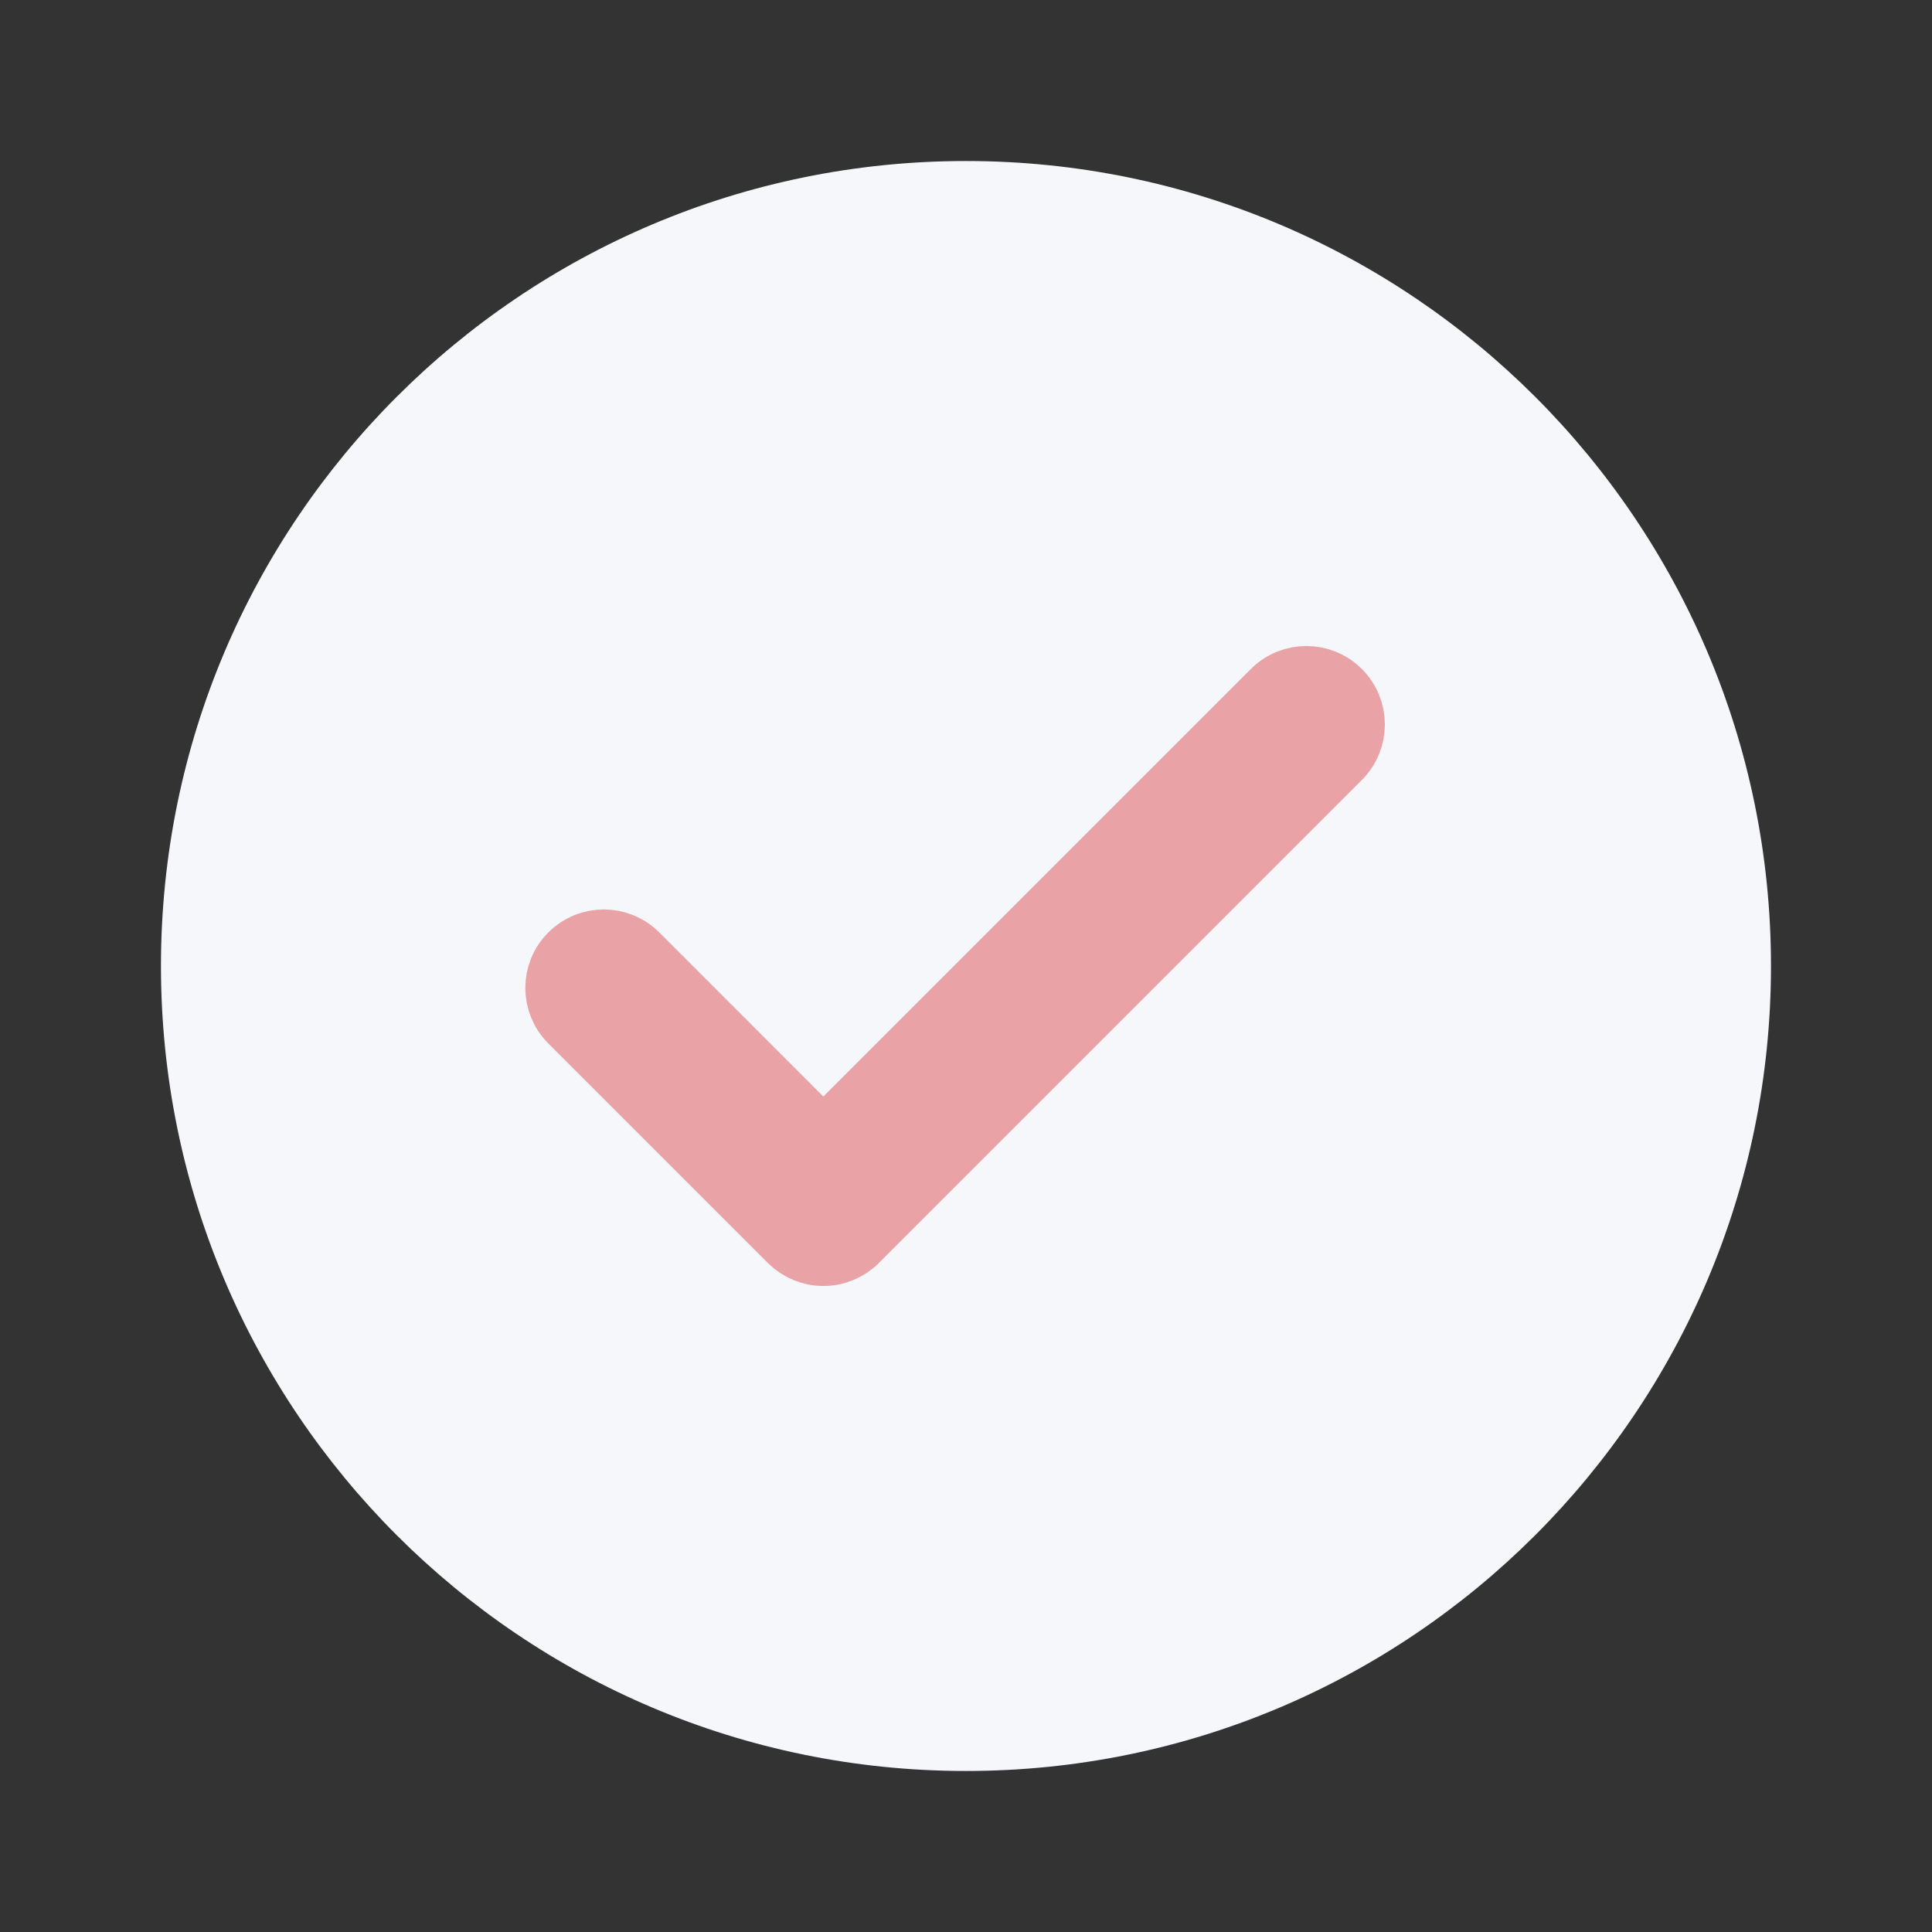 <svg width="32" height="32" viewBox="0 0 32 32" fill="none" xmlns="http://www.w3.org/2000/svg">
<rect x="0" y="0" width="32" height="32" fill="#333333" stroke="none"/>
<path d="M29.333 16C29.333 23.364 23.363 29.333 15.999 29.333C8.636 29.333 2.666 23.364 2.666 16C2.666 8.636 8.636 2.667 15.999 2.667C23.363 2.667 29.333 8.636 29.333 16Z" fill="#F6F7FA"/>
<path fill-rule="evenodd" clip-rule="evenodd" d="M22.203 11.434C22.516 11.747 22.516 12.253 22.203 12.566L14.203 20.566C14.053 20.715 13.85 20.8 13.637 20.8C13.425 20.8 13.222 20.715 13.072 20.566L9.435 16.929C9.123 16.617 9.123 16.11 9.435 15.798C9.748 15.485 10.254 15.485 10.567 15.798L13.637 18.869L21.072 11.434C21.384 11.122 21.891 11.122 22.203 11.434Z" fill="#E9A3A6" stroke="#E9A3A6" stroke-linecap="round" stroke-linejoin="round"/>
</svg>
